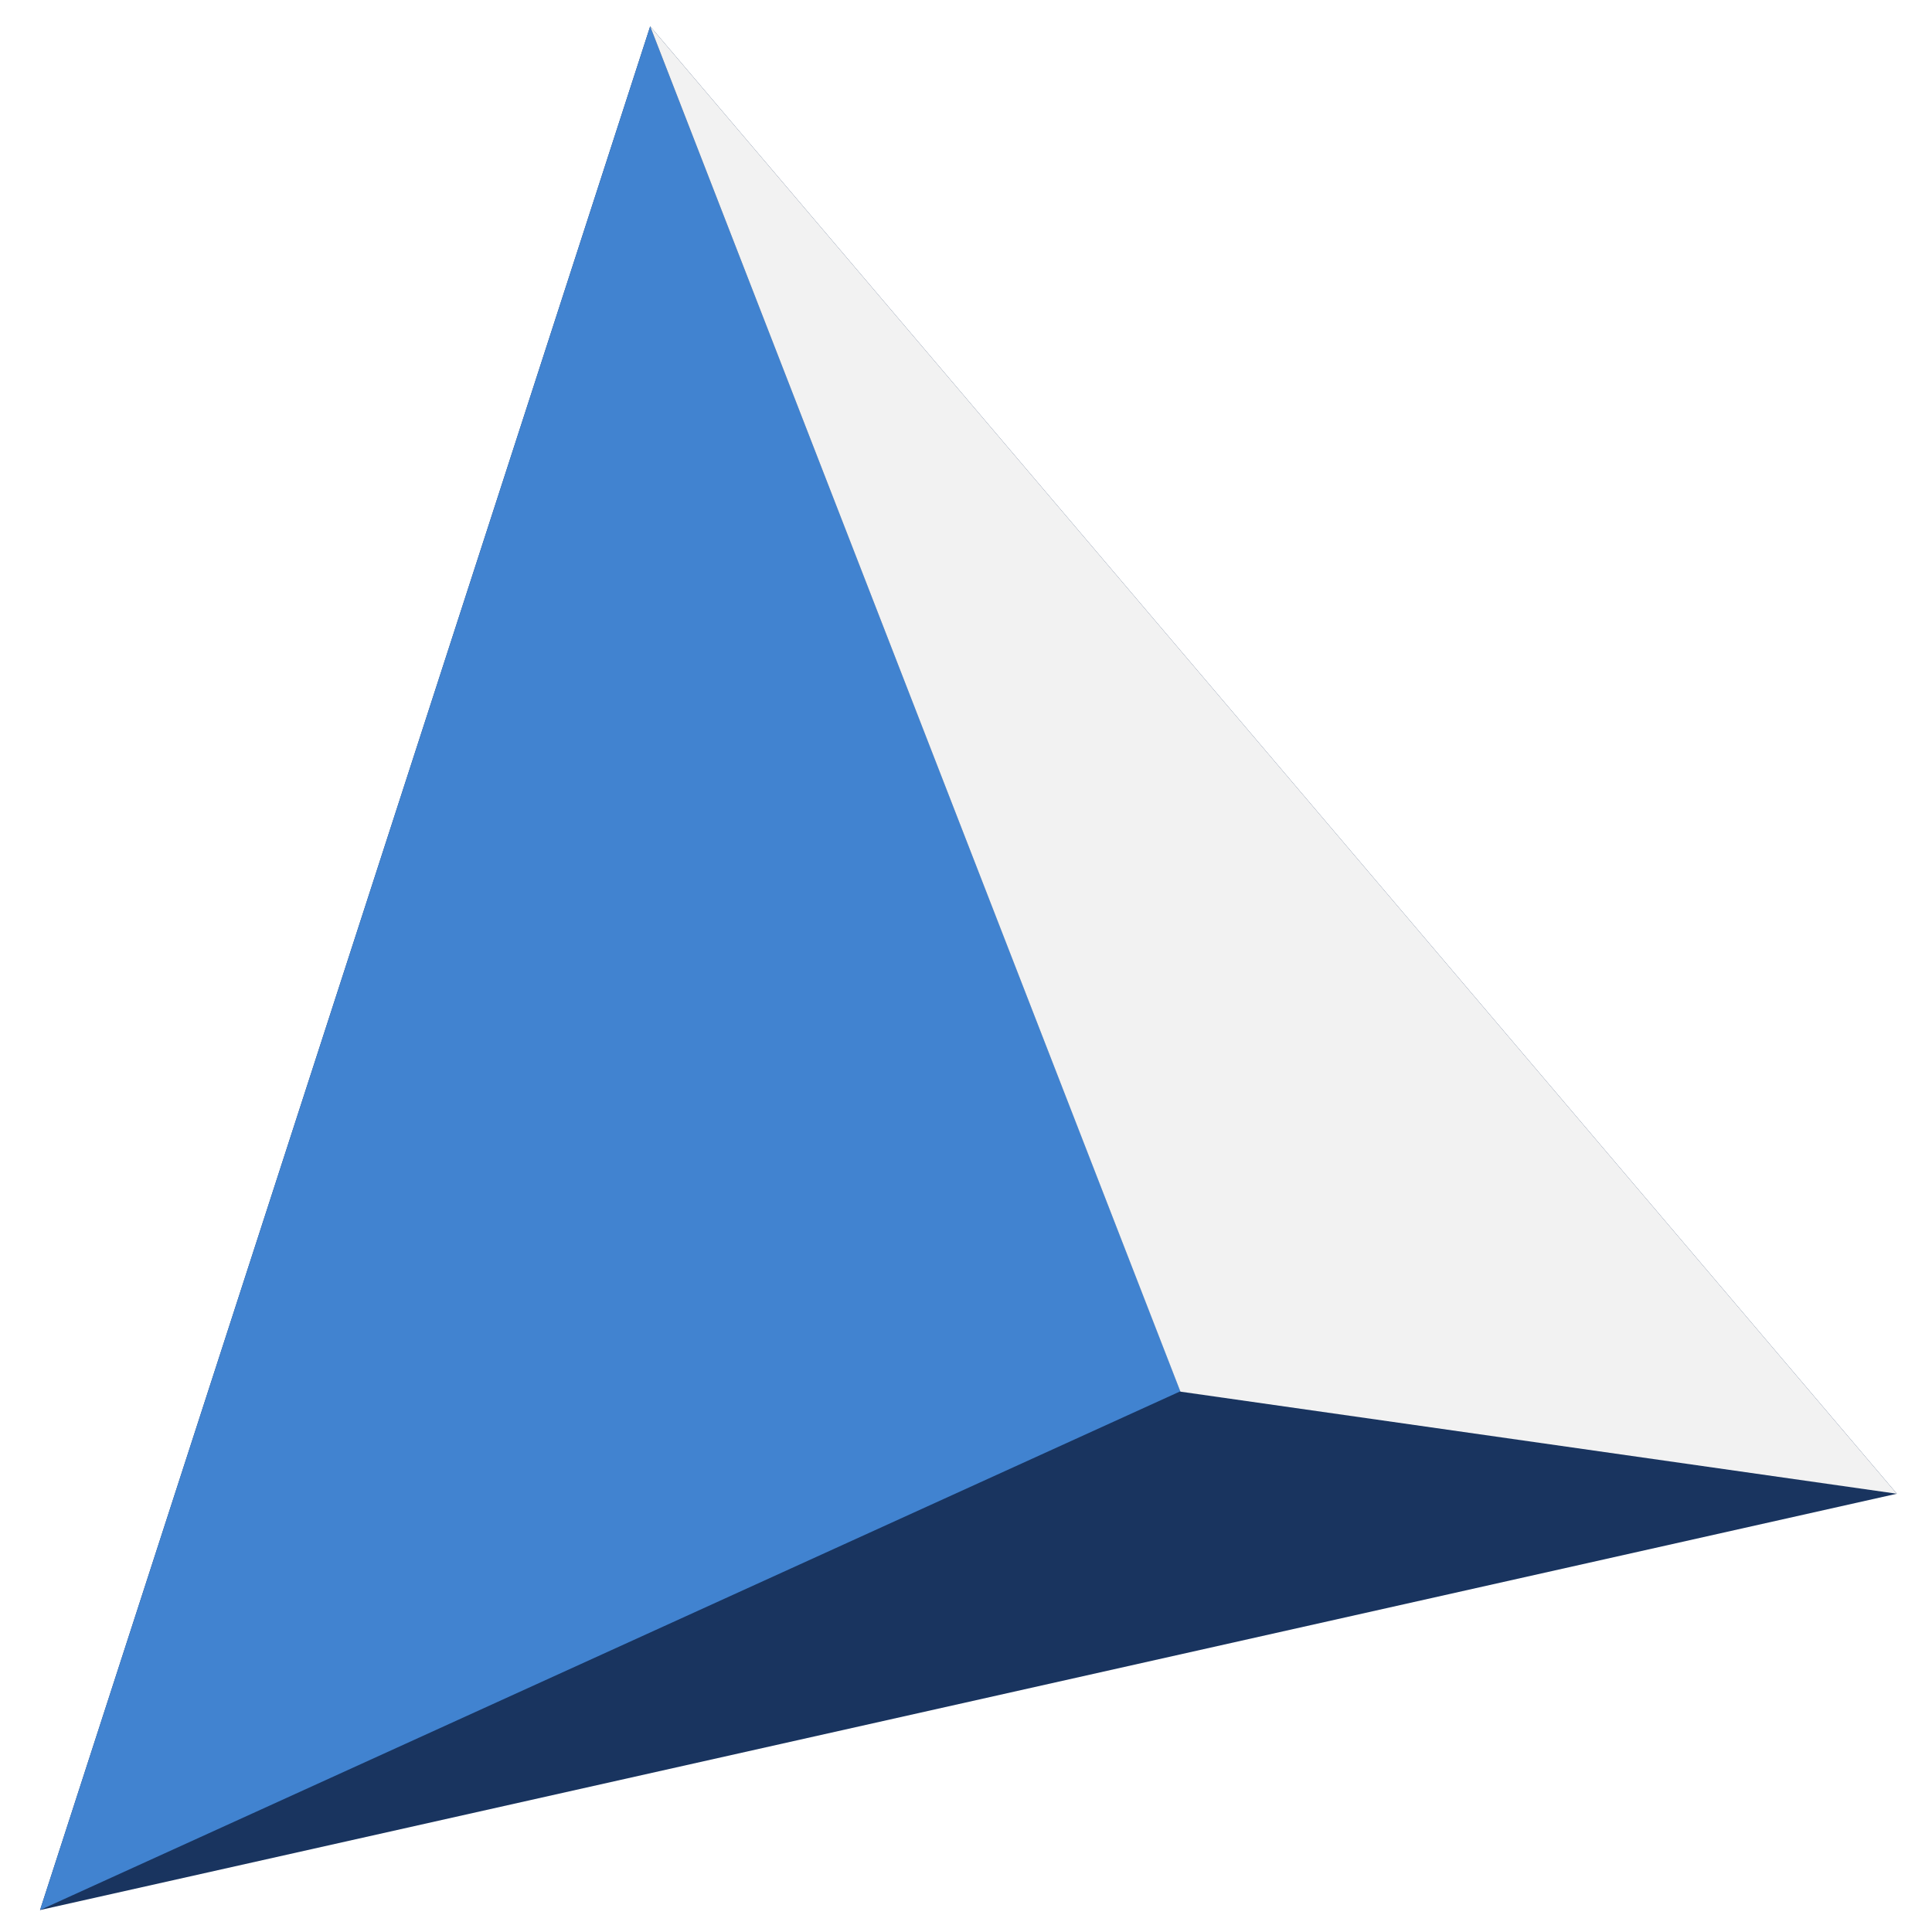 <?xml version="1.0" encoding="UTF-8"?> <svg xmlns="http://www.w3.org/2000/svg" xmlns:xlink="http://www.w3.org/1999/xlink" width="1080" zoomAndPan="magnify" viewBox="0 0 810 810" height="1080" preserveAspectRatio="xMidYMid meet" version="1.0"><defs><clipPath id="fc5c1c05b5"><path d="M 16.773 11.043 L 795.273 11.043 L 795.273 800.793 L 16.773 800.793 Z M 16.773 11.043 " clip-rule="nonzero"></path></clipPath><clipPath id="f54e3bc623"><path d="M 16.773 11.043 L 495 11.043 L 495 800.793 L 16.773 800.793 Z M 16.773 11.043 " clip-rule="nonzero"></path></clipPath><clipPath id="6a25ba71da"><path d="M 272 11.043 L 795.273 11.043 L 795.273 627 L 272 627 Z M 272 11.043 " clip-rule="nonzero"></path></clipPath></defs><g clip-path="url(#fc5c1c05b5)"><path fill="#19345f" d="M 272.594 11.043 L 795.258 626.258 L 16.789 800.793 Z M 272.594 11.043 " fill-opacity="1" fill-rule="nonzero"></path></g><g clip-path="url(#f54e3bc623)"><path fill="#4183d0" d="M 494.898 583.297 L 16.789 800.793 L 272.594 11.043 Z M 494.898 583.297 " fill-opacity="1" fill-rule="nonzero"></path></g><g clip-path="url(#6a25ba71da)"><path fill="#f2f2f2" d="M 795.258 626.258 L 494.898 583.453 L 272.594 11.043 Z M 795.258 626.258 " fill-opacity="1" fill-rule="nonzero"></path></g></svg> 